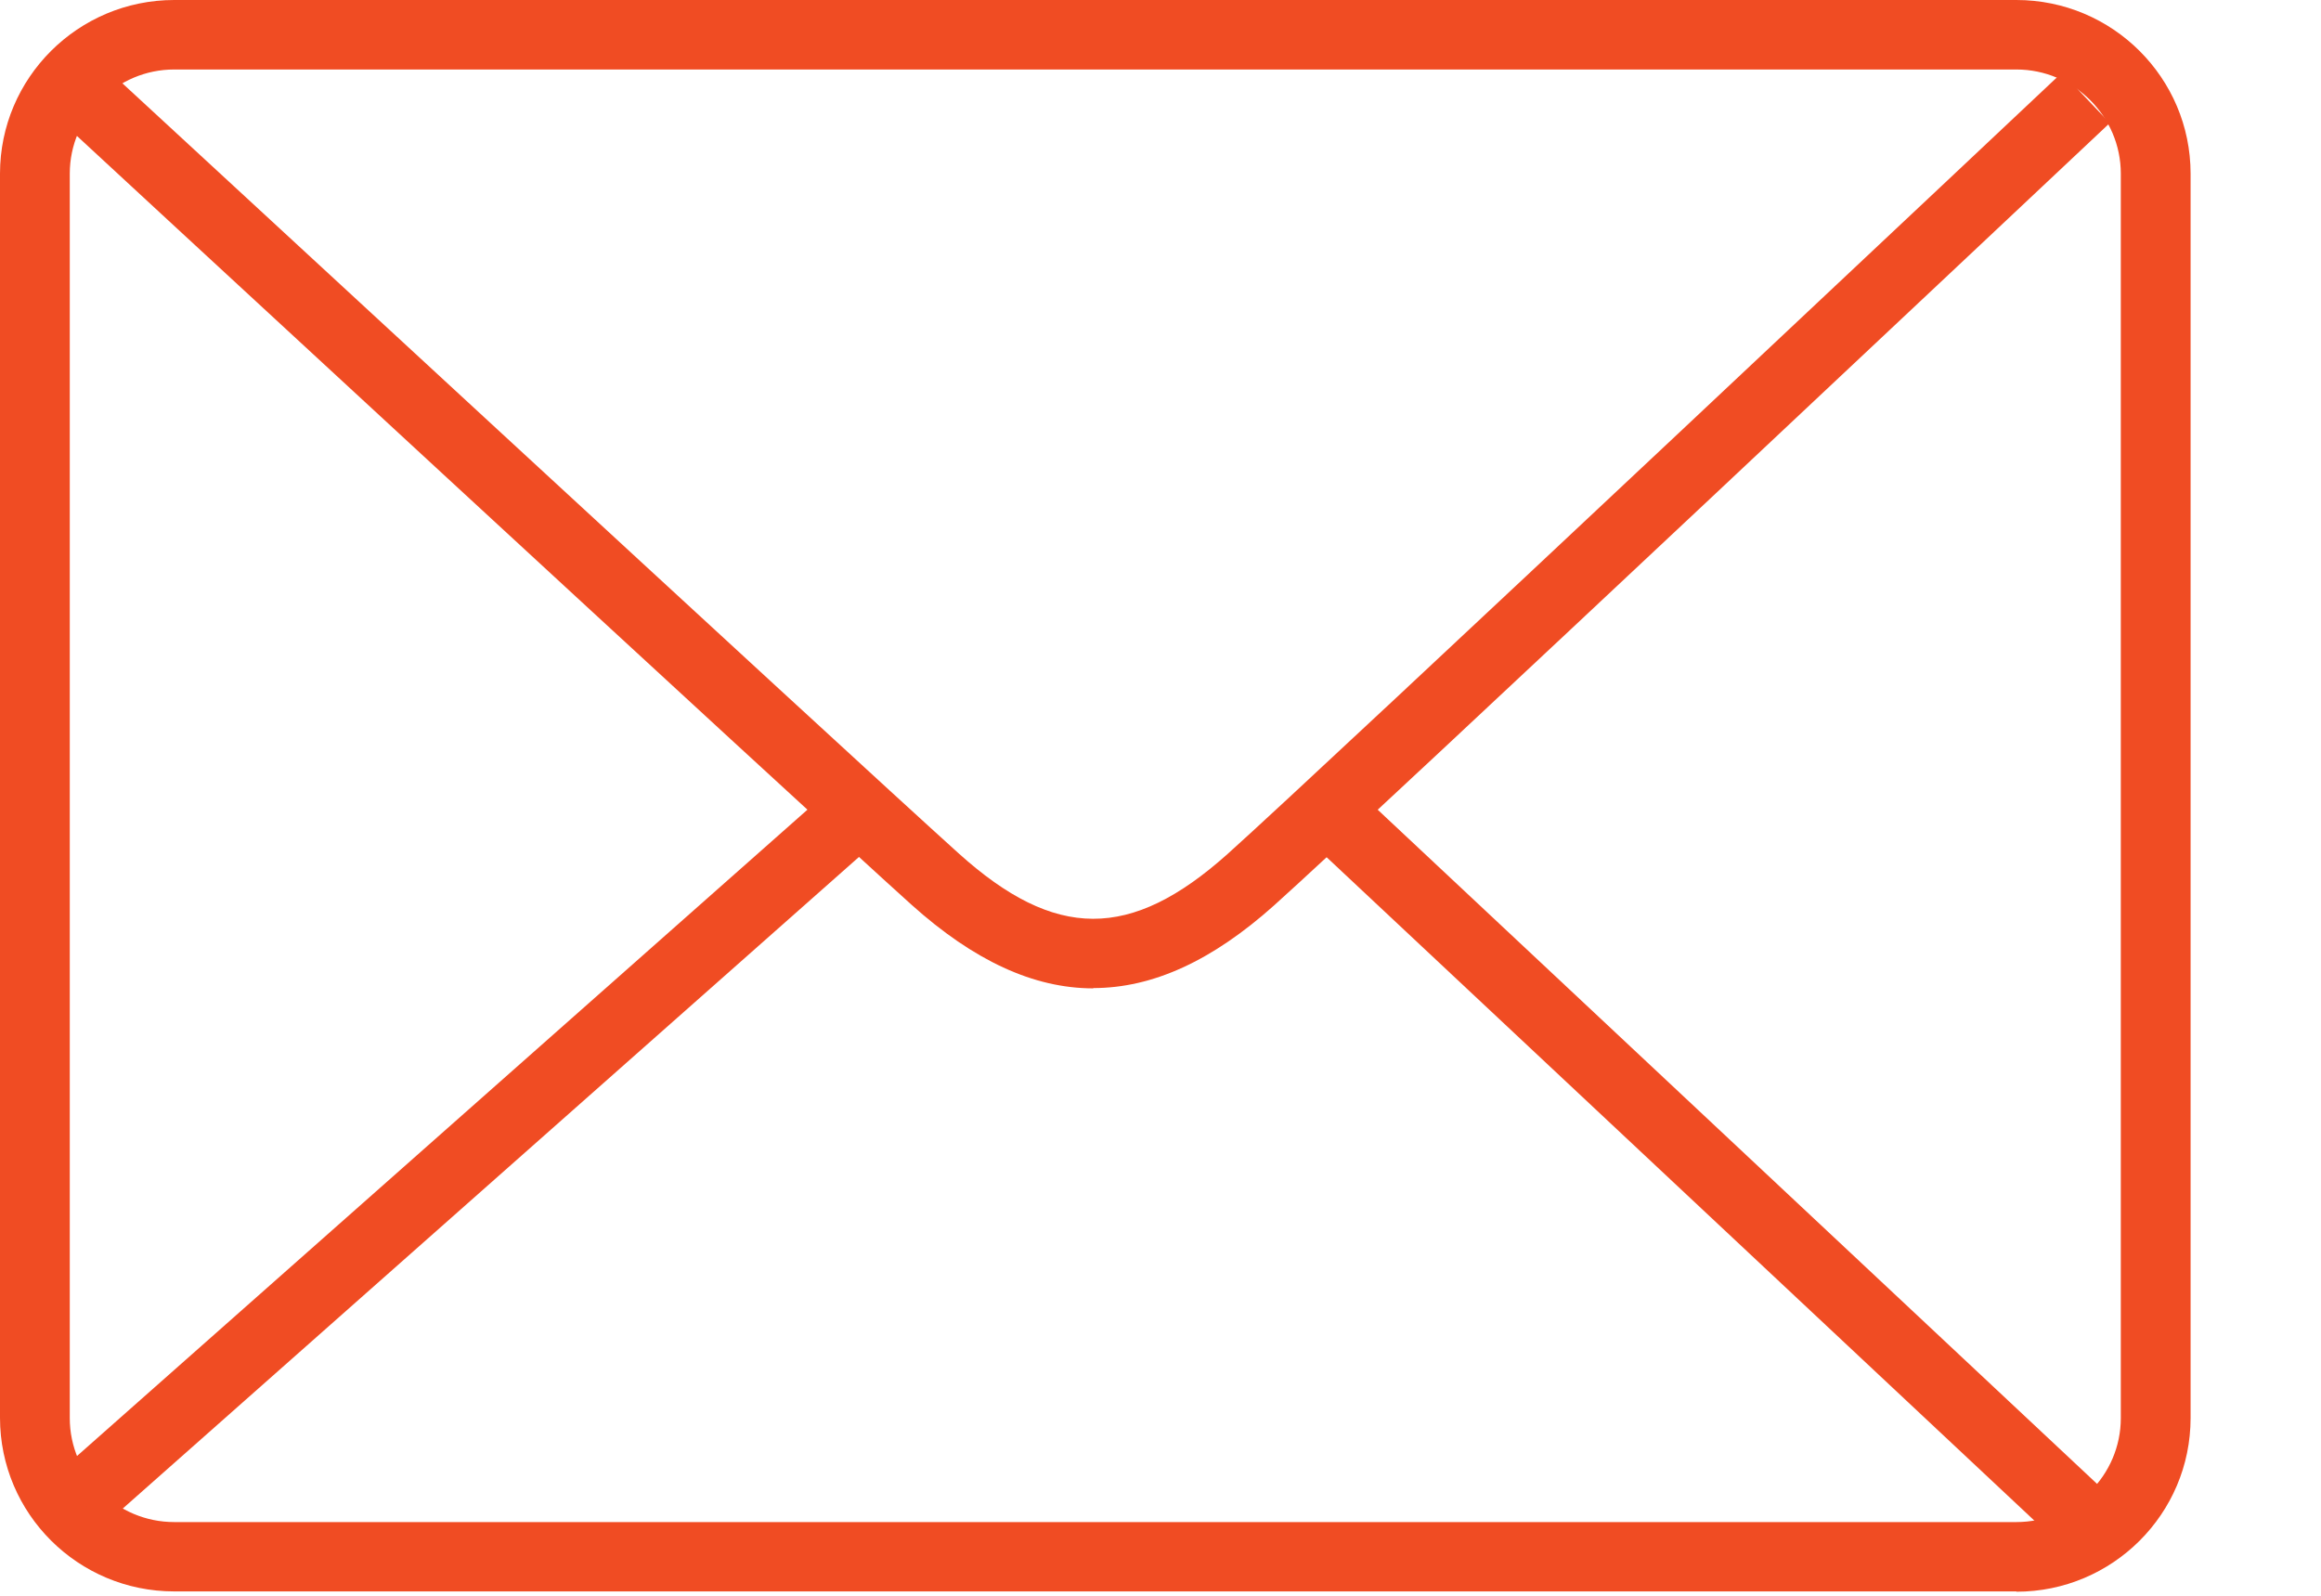 <svg width="16" height="11" viewBox="0 0 16 11" fill="none" xmlns="http://www.w3.org/2000/svg">
<path d="M13.9 10.97H1.201C0.538 10.97 0 10.434 0 9.773V1.197C0 0.537 0.538 0 1.201 0H13.9C14.563 0 15.101 0.537 15.101 1.197V9.775C15.101 10.435 14.563 10.972 13.9 10.972V10.97ZM1.201 0.479C0.805 0.479 0.481 0.802 0.481 1.197V9.775C0.481 10.17 0.805 10.492 1.201 10.492H13.9C14.296 10.492 14.62 10.17 14.62 9.775V1.197C14.62 0.802 14.296 0.479 13.9 0.479H1.201Z" fill="#F04C23"/>
<path d="M7.536 6.813C7.123 6.813 6.711 6.62 6.284 6.237C5.495 5.527 0.445 0.859 0.394 0.811L0.721 0.461C0.772 0.507 5.821 5.173 6.608 5.882C7.274 6.482 7.794 6.484 8.462 5.887C9.111 5.307 14.163 0.549 14.214 0.501L14.544 0.848C14.335 1.044 9.436 5.657 8.782 6.242C8.357 6.622 7.947 6.811 7.537 6.811L7.536 6.813Z" fill="#F04C23"/>
<path d="M5.649 5.508L0.397 10.155L0.716 10.514L5.968 5.866L5.649 5.508Z" fill="#F04C23"/>
<path d="M9.423 5.512L9.094 5.861L14.213 10.659L14.543 10.31L9.423 5.512Z" fill="#F04C23"/>
</svg>
